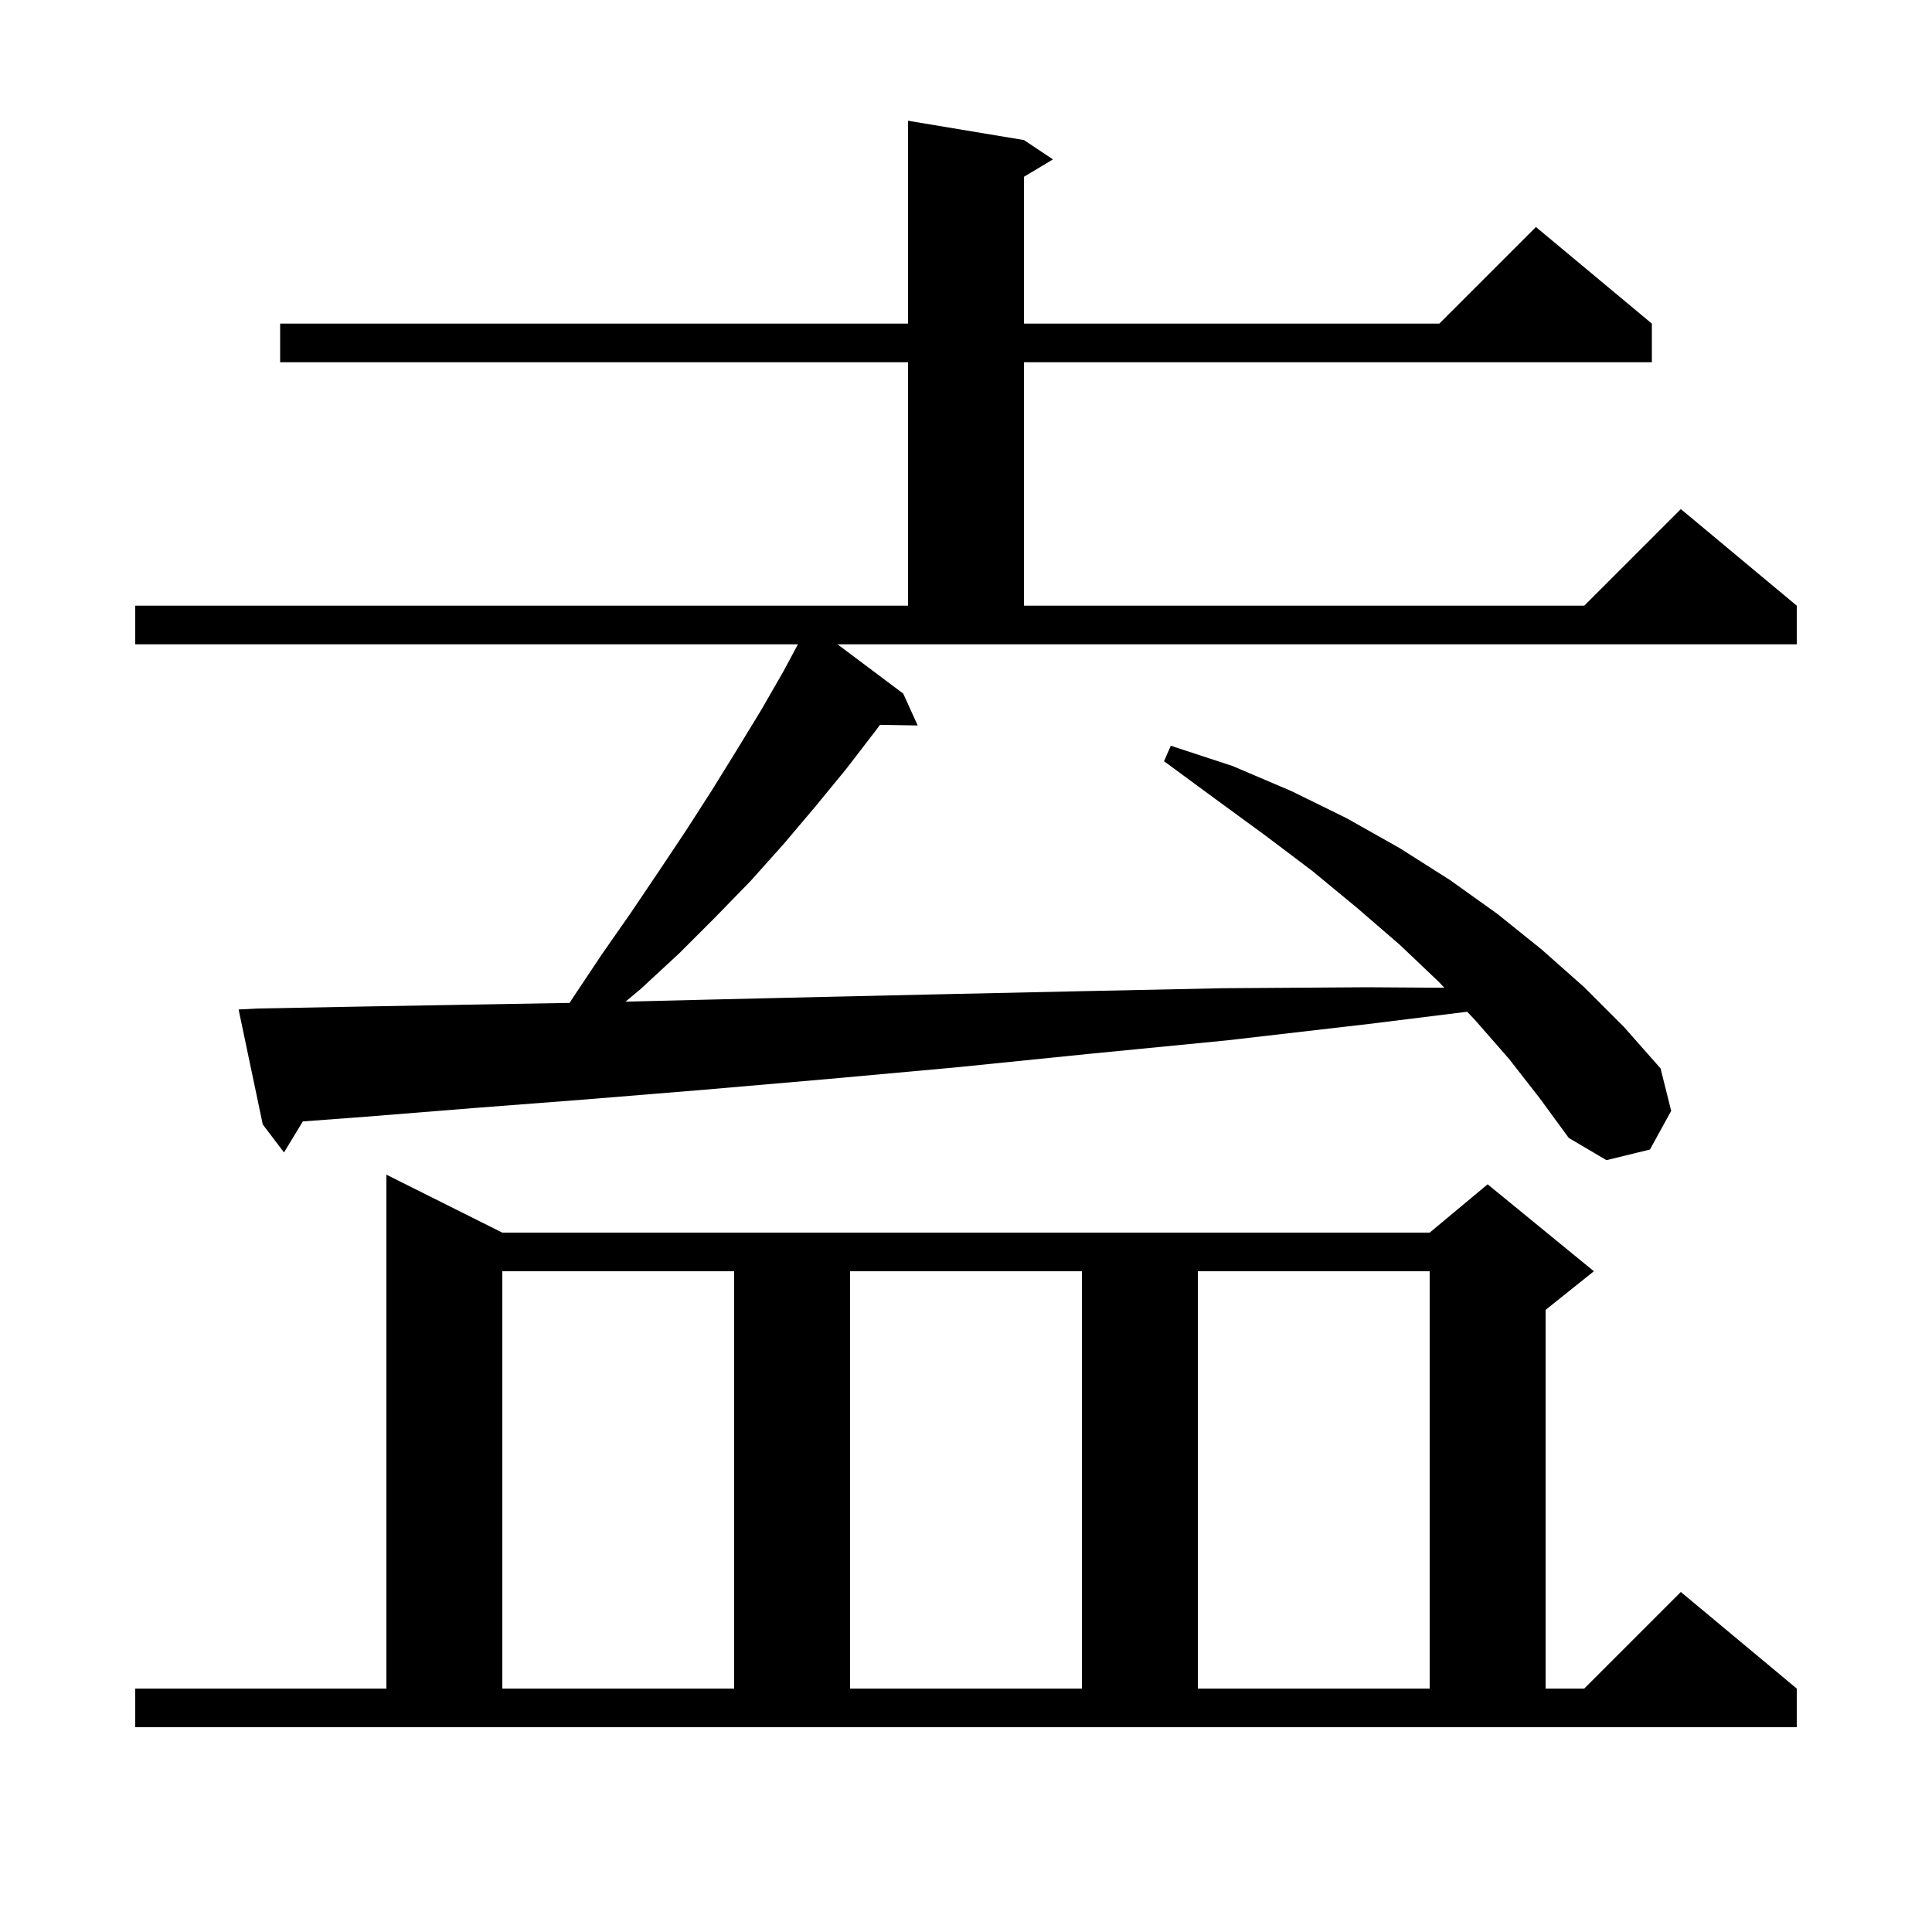 <svg xmlns="http://www.w3.org/2000/svg" xmlns:xlink="http://www.w3.org/1999/xlink" version="1.1" baseProfile="full" viewBox="0 0 200 200" width="200" height="200">
<g fill="black">
<path d="M 14.0 174.8 L 40.0 174.8 L 40.0 121.6 L 52.0 127.6 L 148.0 127.6 L 154.0 122.6 L 165.0 131.6 L 160.0 135.6 L 160.0 174.8 L 164.0 174.8 L 174.0 164.8 L 186.0 174.8 L 186.0 178.8 L 14.0 178.8 Z M 52.0 131.6 L 52.0 174.8 L 76.0 174.8 L 76.0 131.6 Z M 88.0 131.6 L 88.0 174.8 L 112.0 174.8 L 112.0 131.6 Z M 124.0 131.6 L 124.0 174.8 L 148.0 174.8 L 148.0 131.6 Z M 93.5 71.8 L 95.0 75.1 L 91.096 75.033 L 90.6 75.7 L 87.6 79.6 L 84.4 83.5 L 81.1 87.4 L 77.7 91.2 L 74.0 95.0 L 70.3 98.7 L 66.3 102.4 L 64.753 103.689 L 72.5 103.5 L 85.2 103.2 L 98.5 102.9 L 112.3 102.6 L 126.6 102.3 L 141.5 102.2 L 149.519 102.252 L 148.9 101.6 L 144.9 97.8 L 140.5 94.0 L 135.9 90.2 L 131.0 86.5 L 125.8 82.7 L 120.5 78.8 L 121.2 77.2 L 127.6 79.3 L 133.7 81.9 L 139.4 84.7 L 144.9 87.8 L 150.1 91.1 L 155.0 94.6 L 159.6 98.3 L 164.0 102.2 L 168.1 106.3 L 171.9 110.6 L 173.0 115.0 L 170.8 119.0 L 166.3 120.1 L 162.4 117.8 L 159.4 113.7 L 156.2 109.6 L 152.7 105.6 L 151.879 104.736 L 141.7 106.0 L 127.0 107.7 L 112.7 109.1 L 98.9 110.5 L 85.7 111.7 L 73.0 112.8 L 60.8 113.8 L 49.1 114.7 L 37.9 115.6 L 31.347 116.09 L 29.4 119.3 L 27.2 116.4 L 24.7 104.5 L 26.7 104.4 L 37.3 104.2 L 48.5 104.0 L 58.967 103.821 L 59.3 103.3 L 62.3 98.8 L 65.3 94.5 L 68.2 90.2 L 71.0 86.0 L 73.7 81.8 L 76.3 77.6 L 78.8 73.5 L 81.1 69.5 L 82.602 66.7 L 14.0 66.7 L 14.0 62.7 L 94.0 62.7 L 94.0 37.5 L 29.0 37.5 L 29.0 33.5 L 94.0 33.5 L 94.0 12.5 L 106.0 14.5 L 109.0 16.5 L 106.0 18.3 L 106.0 33.5 L 149.0 33.5 L 159.0 23.5 L 171.0 33.5 L 171.0 37.5 L 106.0 37.5 L 106.0 62.7 L 164.0 62.7 L 174.0 52.7 L 186.0 62.7 L 186.0 66.7 L 86.7 66.7 Z " />
</g>
</svg>
